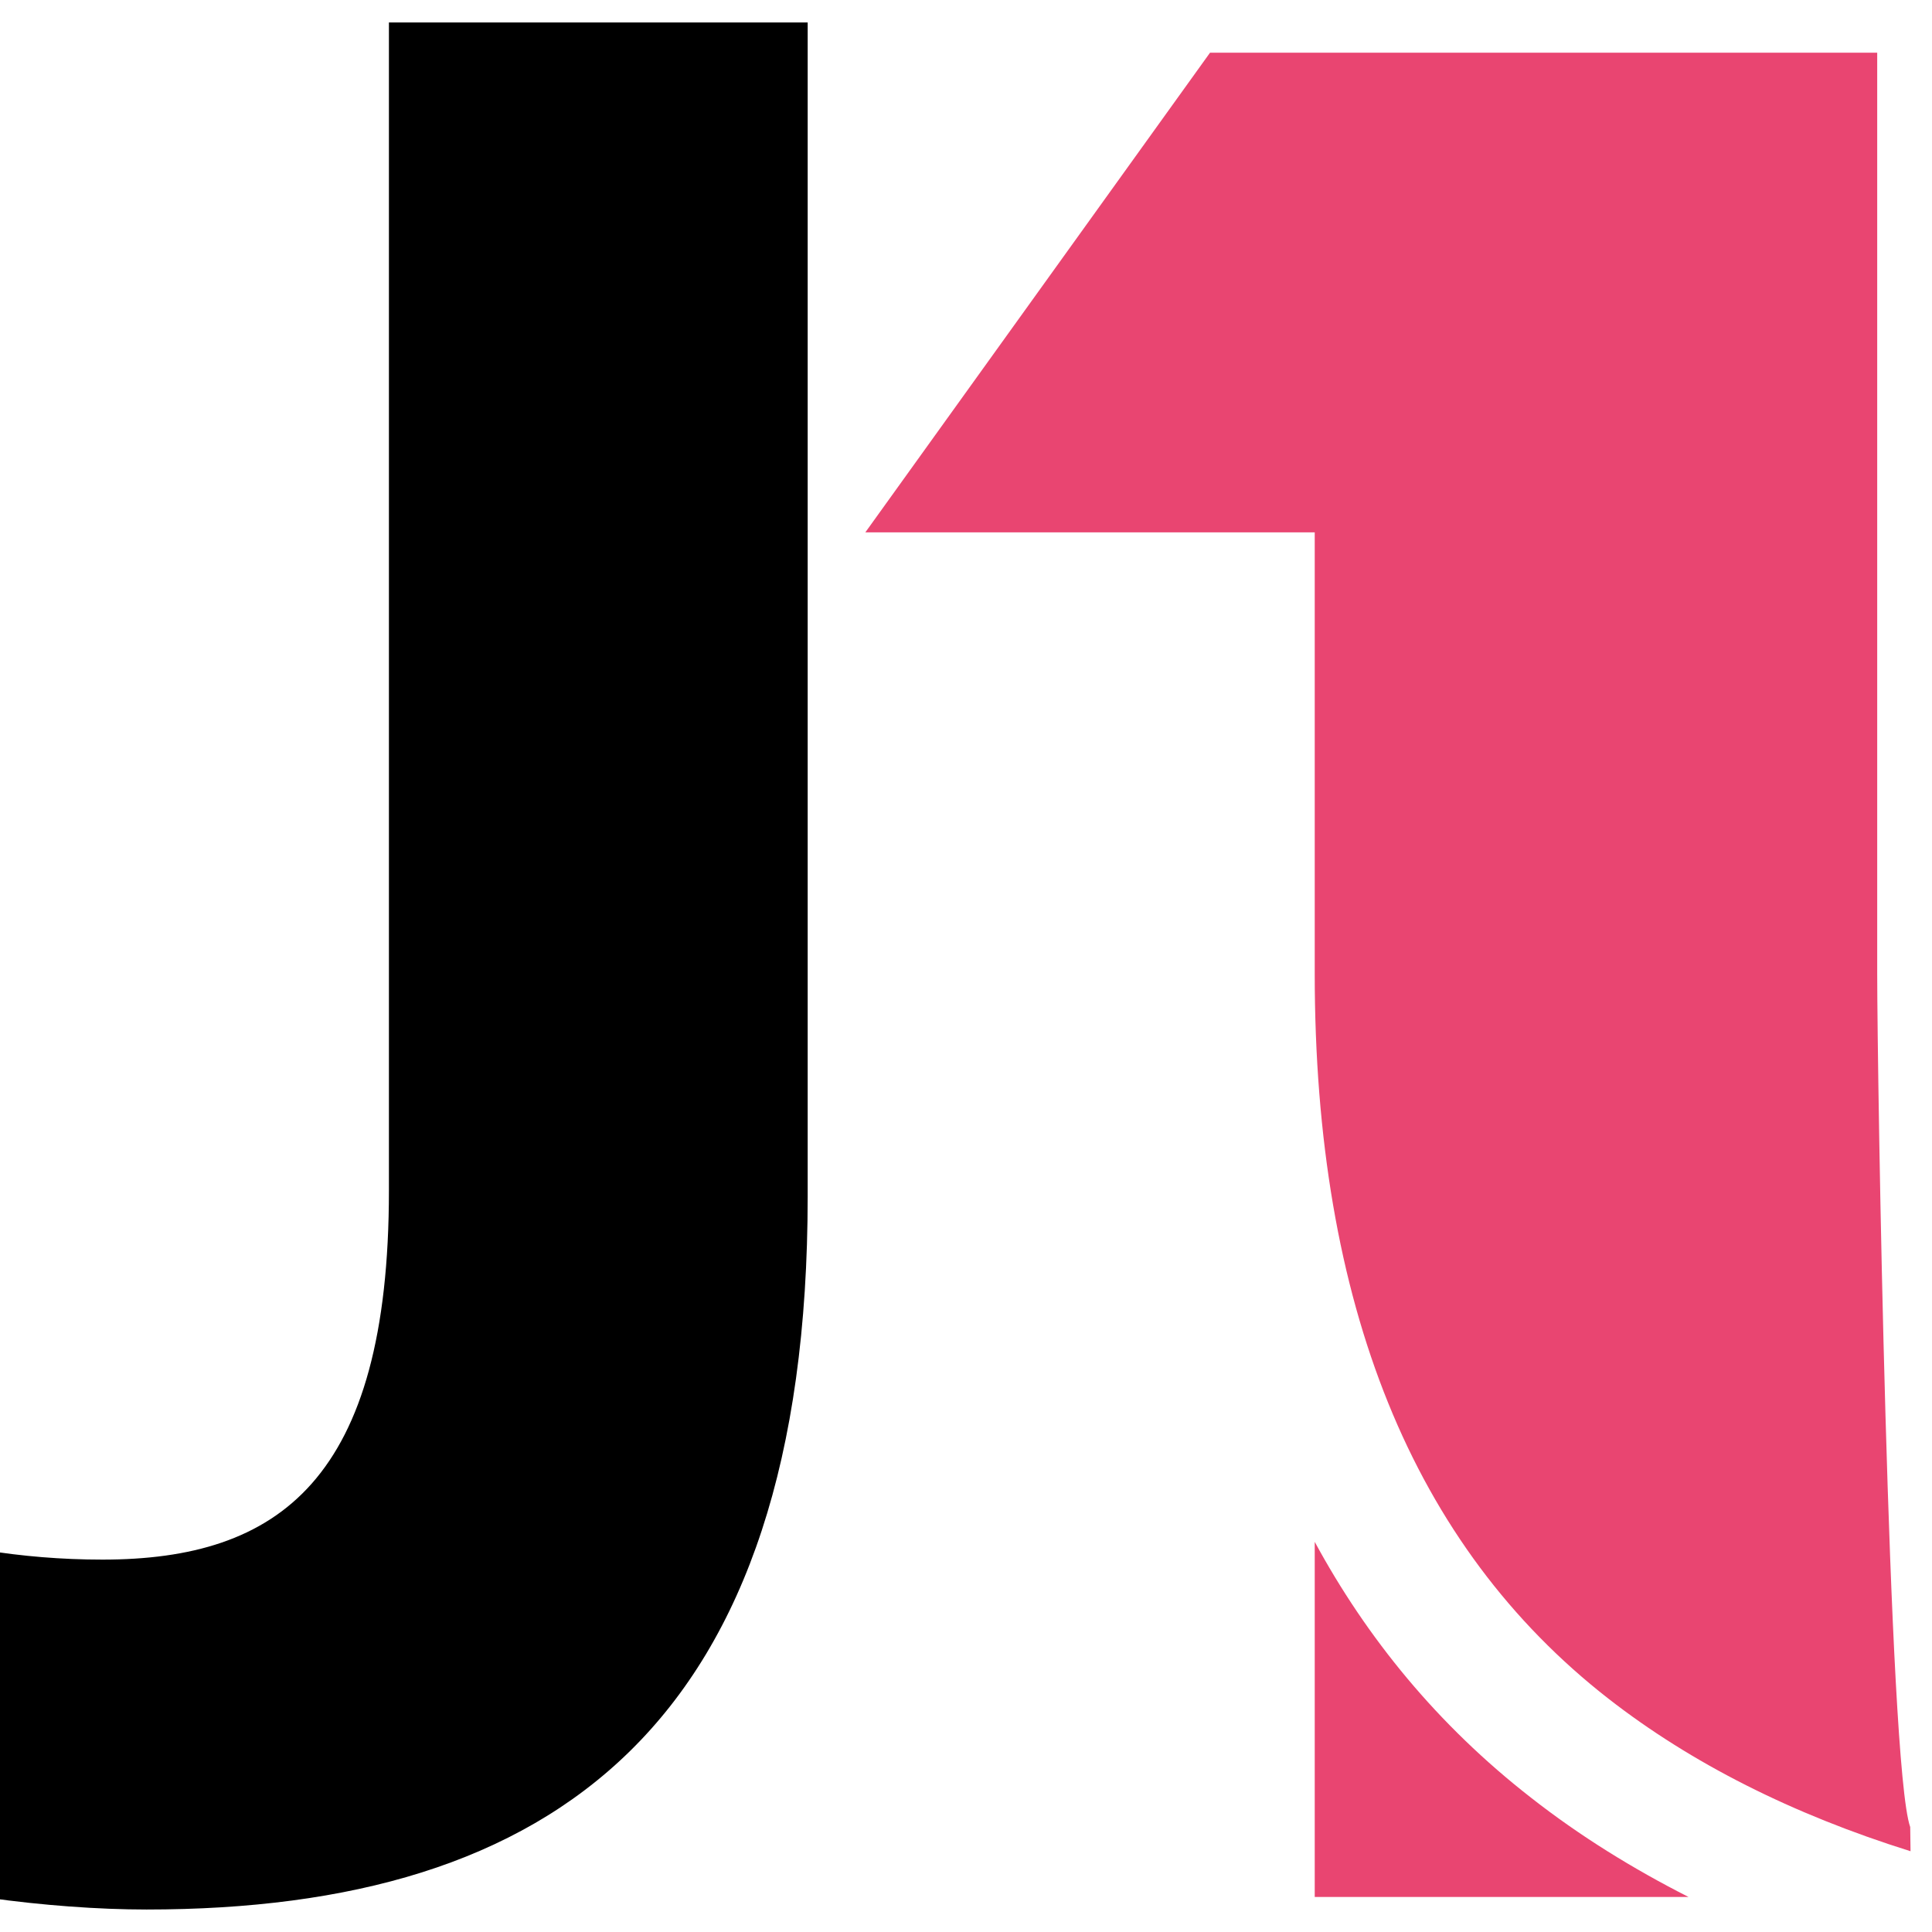 <?xml version="1.0" encoding="utf-8"?>
<!-- Generator: Adobe Illustrator 16.0.0, SVG Export Plug-In . SVG Version: 6.00 Build 0)  -->
<!DOCTYPE svg PUBLIC "-//W3C//DTD SVG 1.1//EN" "http://www.w3.org/Graphics/SVG/1.1/DTD/svg11.dtd">
<svg version="1.1" id="Calque_1" xmlns="http://www.w3.org/2000/svg" xmlns:xlink="http://www.w3.org/1999/xlink" x="0px" y="0px"
	 width="36px" height="36px" viewBox="0 0 36 36" enable-background="new 0 0 36 36" xml:space="preserve">
<path fill="#E94571" d="M35.6,34.495c-2.207-0.691-4.084-1.639-5.631-2.844c-3.646-2.844-5.471-7.346-5.471-13.511V9.92h-8.374
	l6.423-8.938l0,0h12.432V18.14c0,1.851,0.205,14.757,0.615,15.904L35.6,34.495z M31.463,35.347h-6.965v-6.617
	c0.971,1.791,2.287,3.41,4.031,4.768C29.443,34.214,30.43,34.823,31.463,35.347L31.463,35.347z"/>
<g>
	<g>
		<path d="M7.247,0.419h7.803v21.867c0,9.855-4.724,13.295-12.32,13.295c-1.796,0-4.157-0.307-5.698-0.822l0.873-6.313
			c1.078,0.359,2.464,0.615,4.004,0.615c3.285,0,5.338-1.488,5.338-6.879V0.419z"/>
	</g>
</g>
</svg>
